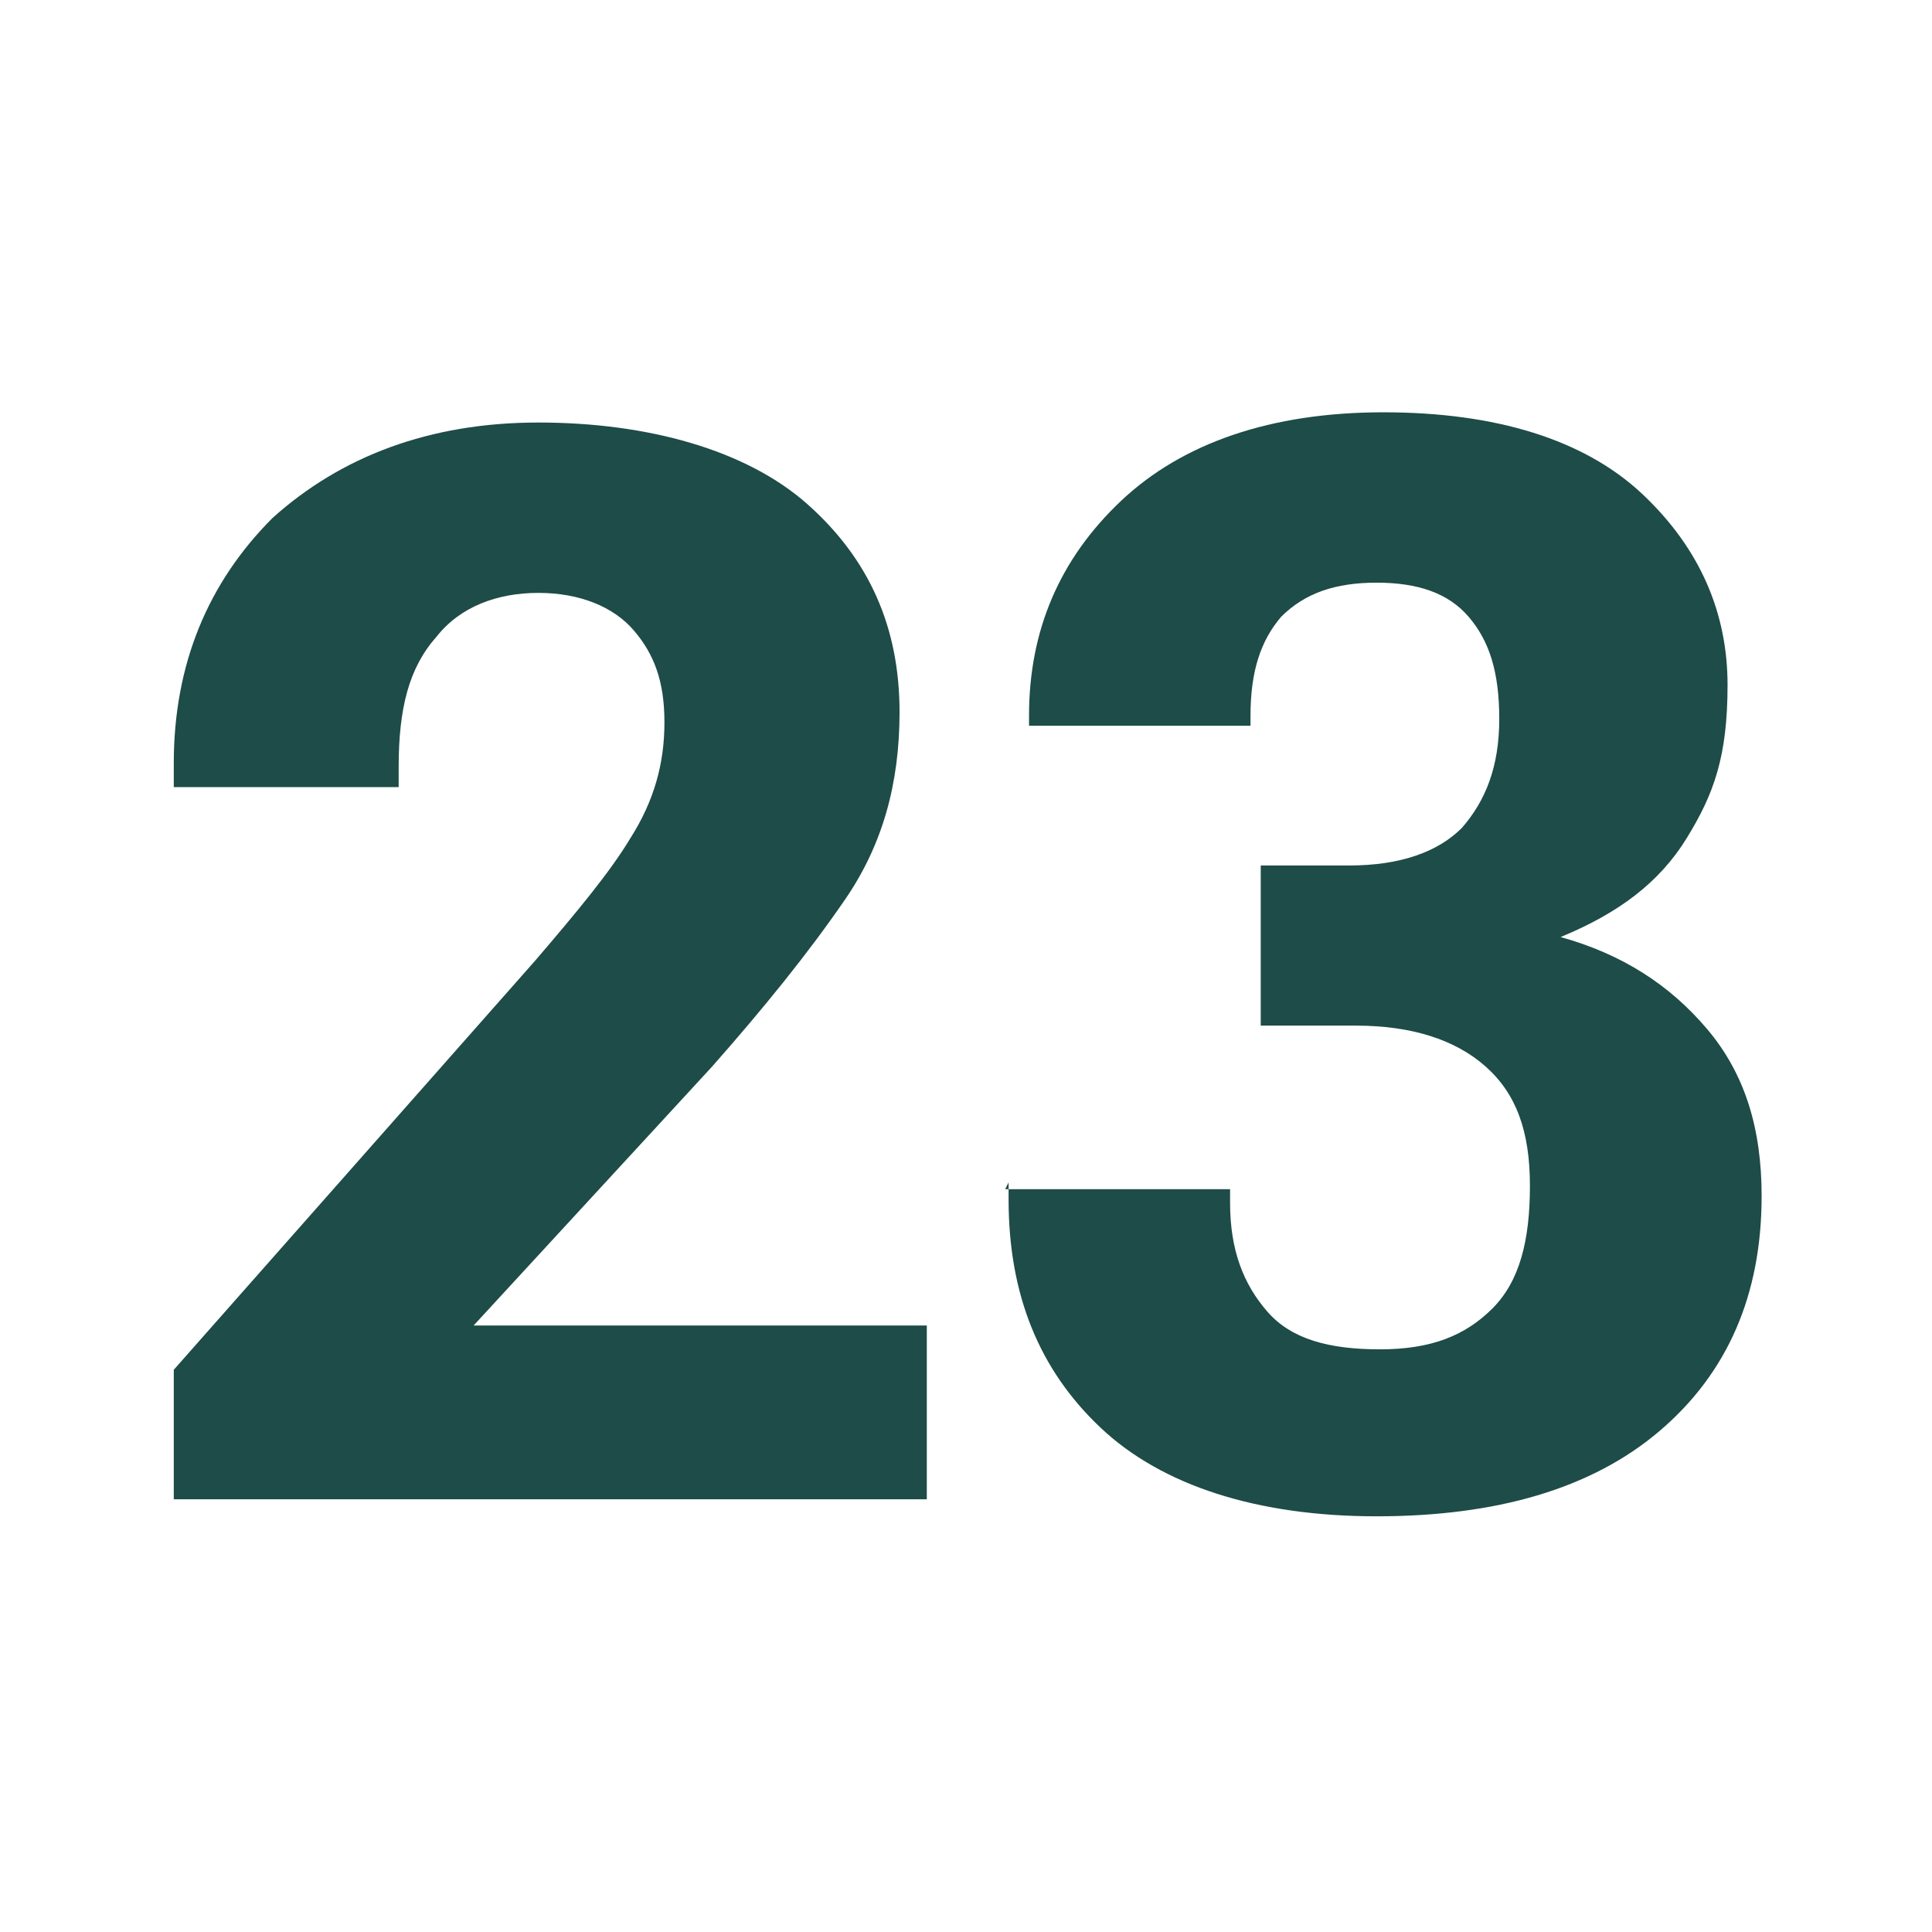 <?xml version="1.0" encoding="UTF-8"?>
<svg id="Warstwa_1" xmlns="http://www.w3.org/2000/svg" version="1.1" viewBox="0 0 56.7 56.7">
  <!-- Generator: Adobe Illustrator 29.3.1, SVG Export Plug-In . SVG Version: 2.1.0 Build 151)  -->
  <path d="M5.1,40.2l10.6-12c1.2-1.4,2.2-2.6,2.8-3.6.7-1.1,1-2.2,1-3.4s-.3-2-.9-2.7c-.6-.7-1.6-1.1-2.8-1.1s-2.3.4-3,1.3c-.8.9-1.1,2.1-1.1,3.8v.6h-6.6v-.7c0-2.9,1-5.3,2.9-7.2,2-1.8,4.6-2.8,7.8-2.8s6.1.8,7.9,2.4c1.8,1.6,2.7,3.6,2.7,6.1,0,2.1-.5,3.9-1.6,5.5-1.1,1.6-2.4,3.2-3.9,4.9l-7,7.6h13.3v5.1H5.1v-4Z" style="fill: #1e4c48;"/>
  <path d="M29.5,34.9h6.6v.4c0,1.4.4,2.4,1.1,3.2.7.8,1.8,1.1,3.3,1.1s2.5-.4,3.3-1.2,1.1-2,1.1-3.6-.4-2.7-1.3-3.5c-.9-.8-2.2-1.2-3.8-1.2h-2.8v-4.7h2.6c1.5,0,2.6-.4,3.3-1.1.7-.8,1.1-1.8,1.1-3.2s-.3-2.3-.9-3c-.6-.7-1.5-1-2.7-1s-2.1.3-2.8,1c-.6.7-.9,1.6-.9,2.9v.3h-6.5v-.3c0-2.5.9-4.6,2.7-6.3,1.8-1.7,4.4-2.6,7.7-2.6s5.9.8,7.6,2.4c1.7,1.6,2.5,3.5,2.5,5.6s-.4,3.2-1.2,4.5c-.8,1.3-2,2.2-3.7,2.9h0c1.8.5,3.2,1.4,4.3,2.7s1.6,2.9,1.6,4.9c0,2.9-1,5.2-3,6.9-2,1.7-4.8,2.5-8.3,2.5s-6.3-.9-8.1-2.6c-1.8-1.7-2.7-3.9-2.7-6.7v-.5Z" style="fill: #1e4c48;"/>
</svg>
